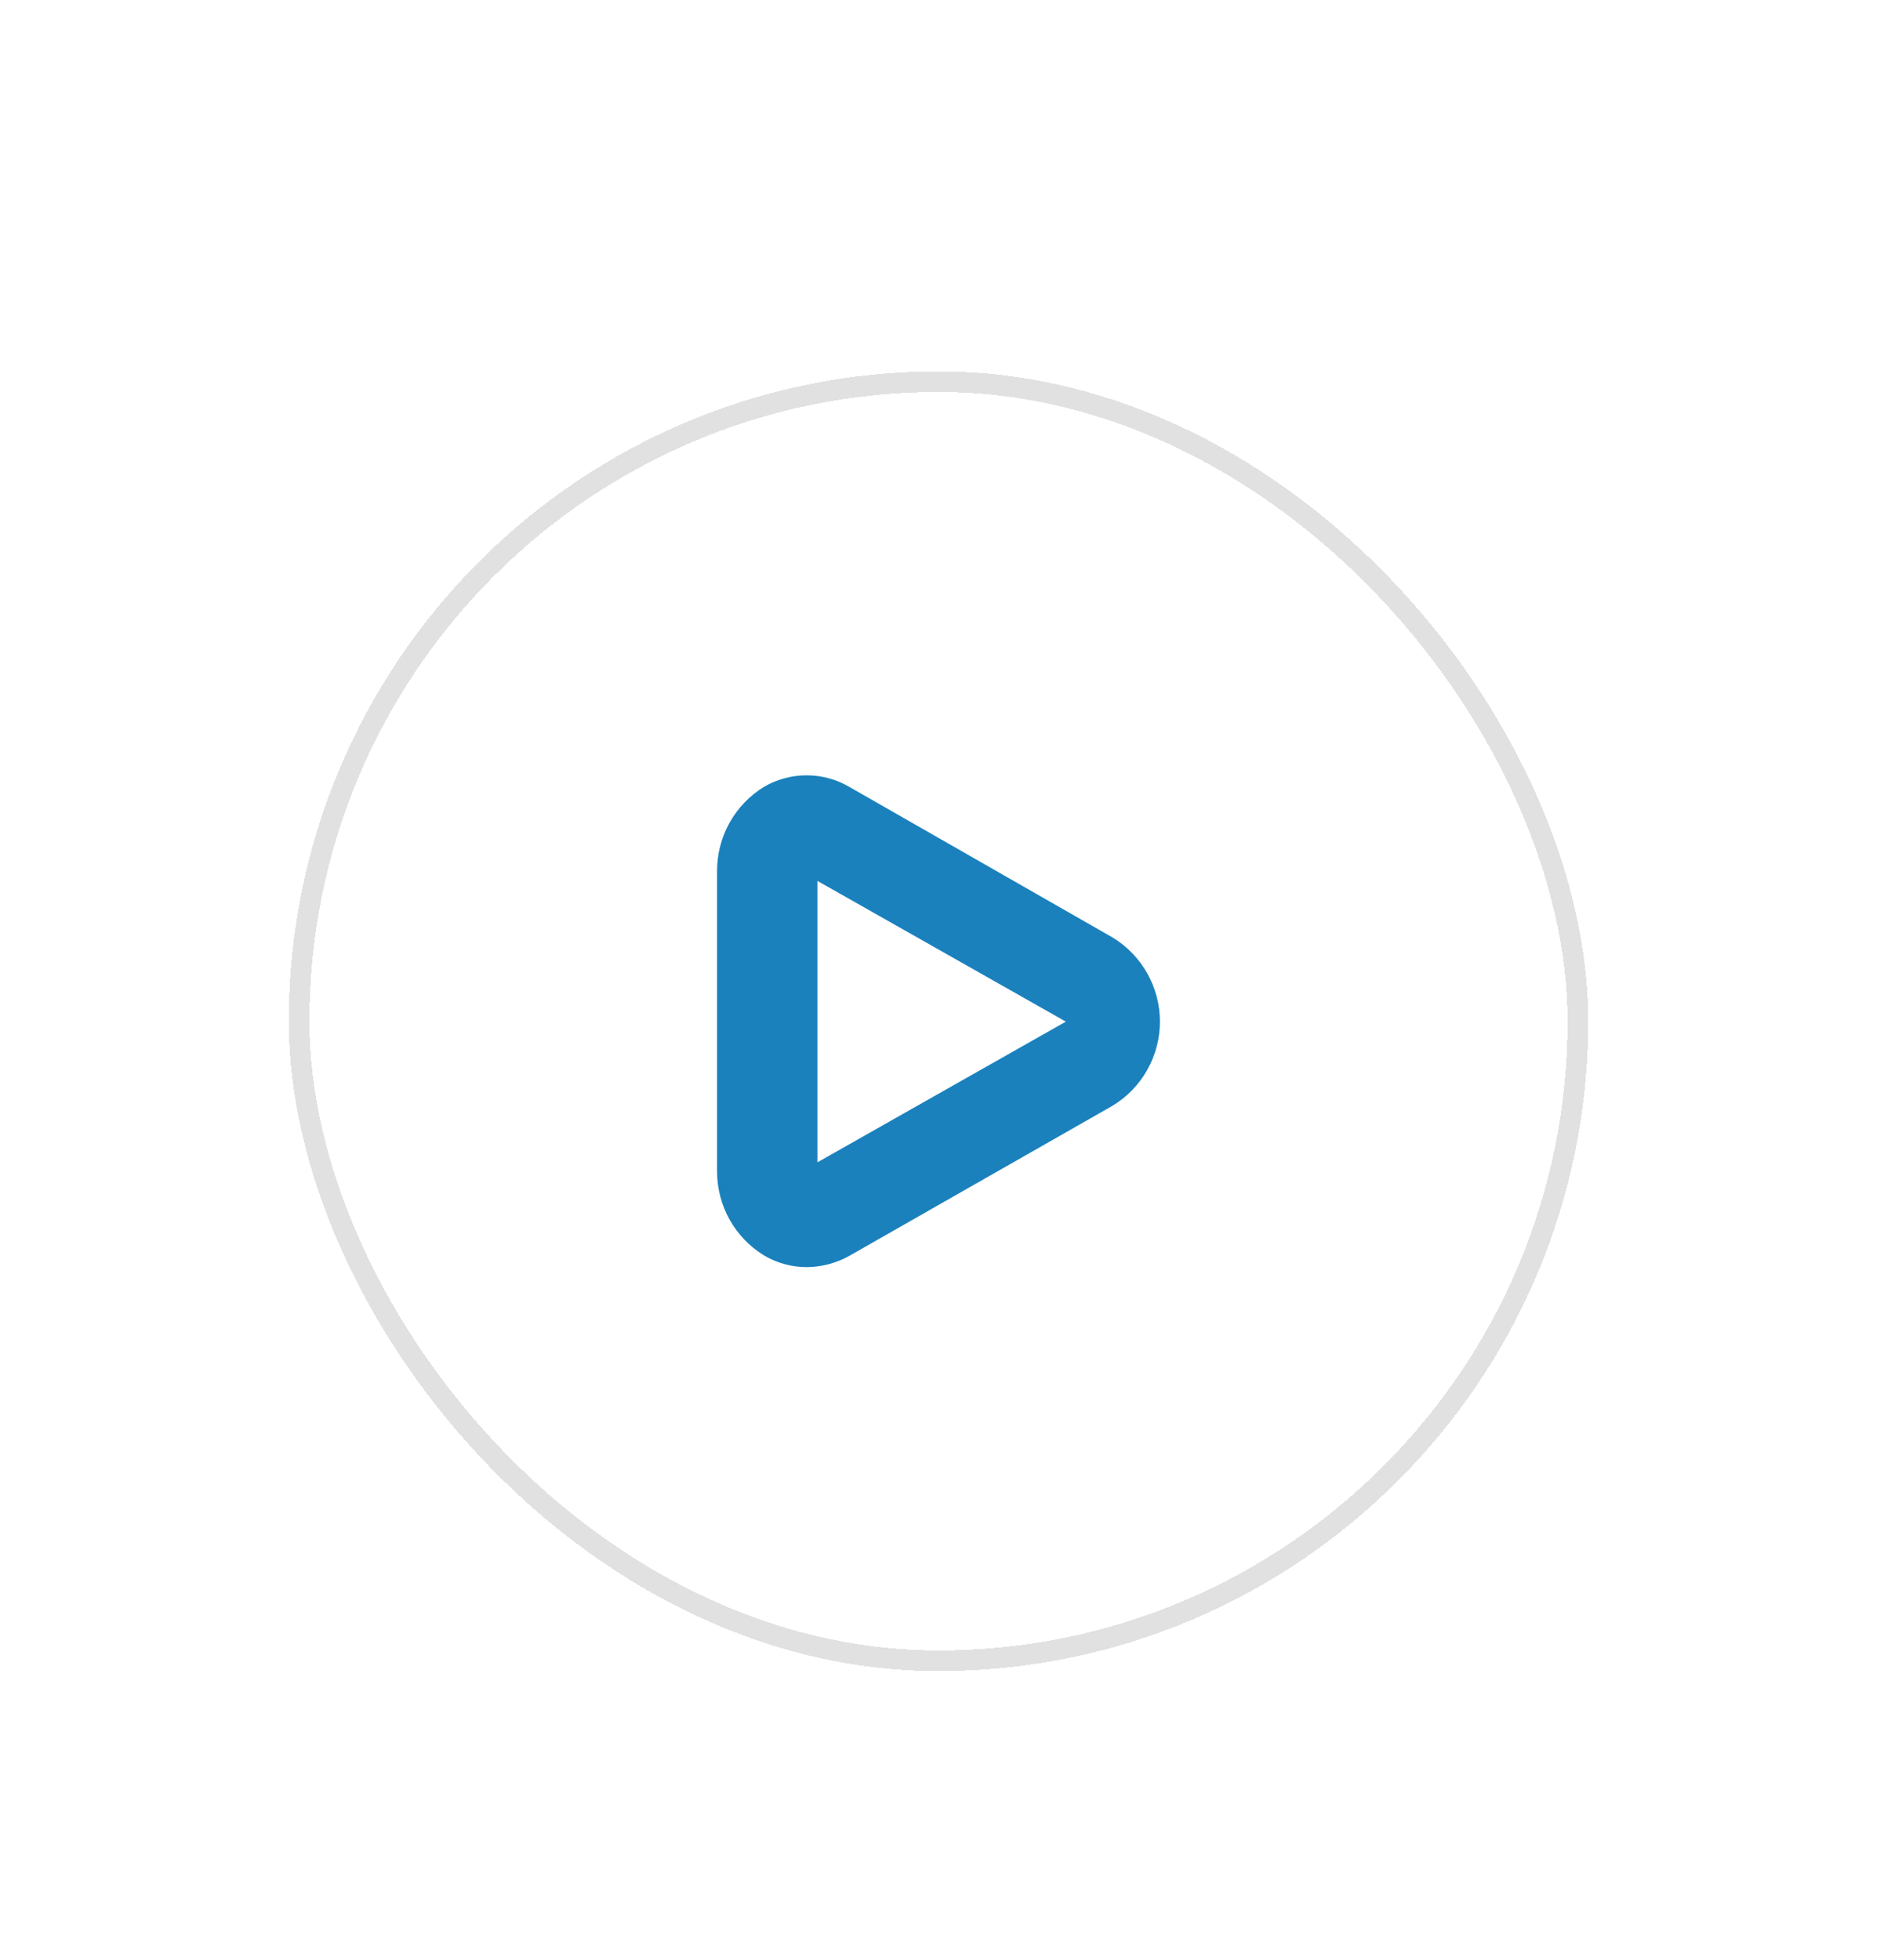 <?xml version="1.0" encoding="UTF-8"?> <svg xmlns="http://www.w3.org/2000/svg" width="91" height="95" viewBox="0 0 91 95" fill="none"><g filter="url(#filter0_dd_710_40)"><rect x="15.5" y="18.5" width="62" height="62" rx="31" stroke="#E1E1E1" shape-rendering="crispEdges"></rect><path d="M54.939 45.441L42.18 38.144C41.551 37.775 40.835 37.581 40.105 37.581C39.376 37.581 38.66 37.775 38.031 38.144C37.339 38.571 36.768 39.167 36.371 39.877C35.975 40.586 35.766 41.385 35.765 42.198V56.793C35.766 57.606 35.975 58.405 36.371 59.115C36.768 59.824 37.339 60.42 38.031 60.847C38.658 61.221 39.375 61.419 40.105 61.42C40.832 61.415 41.546 61.227 42.18 60.871L54.939 53.597C55.64 53.172 56.219 52.574 56.621 51.859C57.024 51.145 57.235 50.339 57.235 49.52C57.235 48.7 57.024 47.894 56.621 47.179C56.219 46.465 55.64 45.867 54.939 45.441ZM40.63 56.34V42.699L52.673 49.52L40.63 56.34Z" fill="#1A81BD"></path></g><defs><filter id="filter0_dd_710_40" x="0.6" y="0.6" width="89.8" height="94.4" filterUnits="userSpaceOnUse" color-interpolation-filters="sRGB"><feFlood flood-opacity="0" result="BackgroundImageFix"></feFlood><feColorMatrix in="SourceAlpha" type="matrix" values="0 0 0 0 0 0 0 0 0 0 0 0 0 0 0 0 0 0 127 0" result="hardAlpha"></feColorMatrix><feOffset dy="4"></feOffset><feGaussianBlur stdDeviation="5"></feGaussianBlur><feComposite in2="hardAlpha" operator="out"></feComposite><feColorMatrix type="matrix" values="0 0 0 0 0 0 0 0 0 0 0 0 0 0 0 0 0 0 0.11 0"></feColorMatrix><feBlend mode="normal" in2="BackgroundImageFix" result="effect1_dropShadow_710_40"></feBlend><feColorMatrix in="SourceAlpha" type="matrix" values="0 0 0 0 0 0 0 0 0 0 0 0 0 0 0 0 0 0 127 0" result="hardAlpha"></feColorMatrix><feOffset dx="-1" dy="-4"></feOffset><feGaussianBlur stdDeviation="6.7"></feGaussianBlur><feComposite in2="hardAlpha" operator="out"></feComposite><feColorMatrix type="matrix" values="0 0 0 0 0.991 0 0 0 0 0.991 0 0 0 0 0.991 0 0 0 0.12 0"></feColorMatrix><feBlend mode="normal" in2="effect1_dropShadow_710_40" result="effect2_dropShadow_710_40"></feBlend><feBlend mode="normal" in="SourceGraphic" in2="effect2_dropShadow_710_40" result="shape"></feBlend></filter></defs></svg> 
